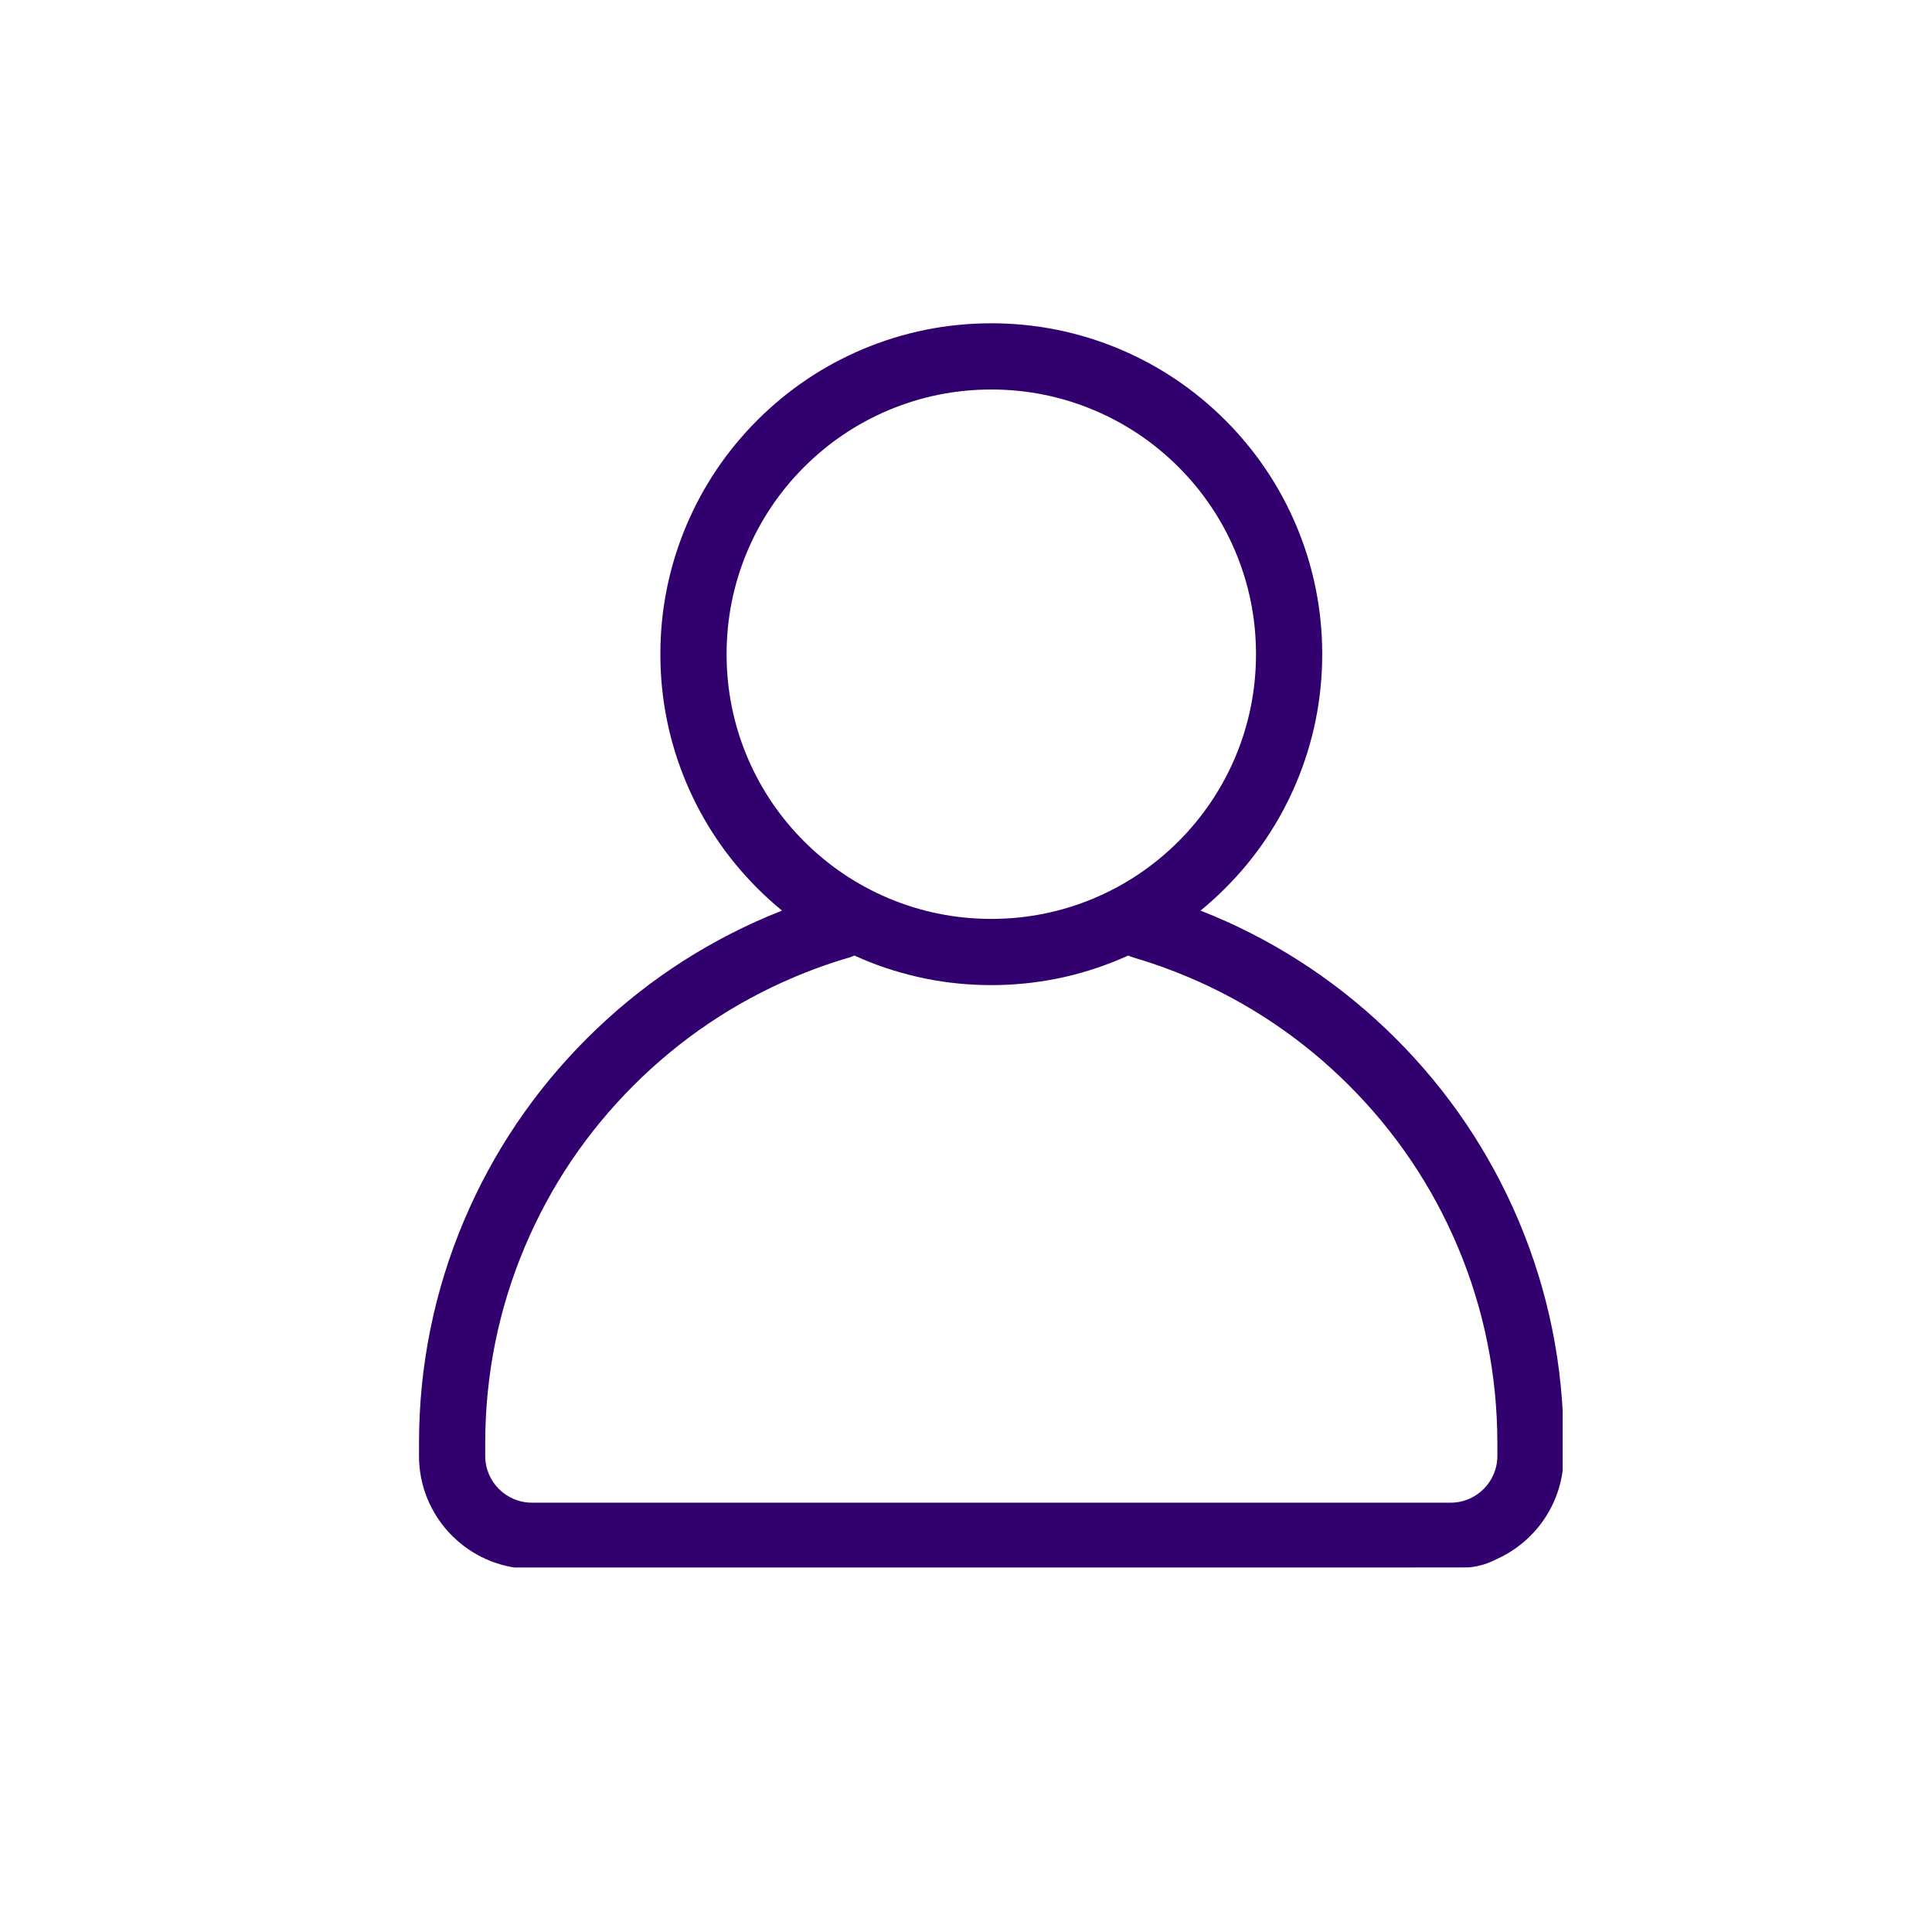 <?xml version="1.0" encoding="UTF-8"?> <svg xmlns="http://www.w3.org/2000/svg" xmlns:xlink="http://www.w3.org/1999/xlink" width="500" zoomAndPan="magnify" viewBox="0 0 375 375" height="500" preserveAspectRatio="xMidYMid meet" version="1.0"><defs><clipPath id="4cee336df2"><path d="M 81.312 62.75 L 303.312 62.75 L 303.312 304.25 L 81.312 304.25 Z M 81.312 62.75 " clip-rule="nonzero"></path></clipPath></defs><rect x="-37.5" width="450" fill="#ffffff" y="-37.5" height="450" fill-opacity="1"></rect><rect x="-37.5" width="450" fill="#ffffff" y="-37.5" height="450" fill-opacity="1"></rect><g clip-path="url(#4cee336df2)"><path fill="#32006e" d="M 303.492 282.602 L 303.492 280.16 C 303.492 265.172 300.551 250.621 294.758 236.918 C 289.16 223.688 281.152 211.812 270.957 201.613 C 260.758 191.418 248.883 183.41 235.652 177.812 C 234.781 177.445 233.906 177.09 233.027 176.746 C 234.691 175.383 236.293 173.938 237.828 172.398 C 243.723 166.508 248.352 159.637 251.59 151.988 C 254.941 144.059 256.641 135.645 256.641 126.98 C 256.641 118.316 254.941 109.902 251.59 101.977 C 248.355 94.324 243.723 87.457 237.828 81.562 C 231.934 75.668 225.066 71.035 217.418 67.801 C 209.488 64.449 201.074 62.75 192.41 62.75 C 183.746 62.75 175.332 64.449 167.402 67.801 C 159.754 71.035 152.887 75.668 146.992 81.562 C 141.094 87.457 136.465 94.324 133.23 101.977 C 129.879 109.902 128.176 118.316 128.176 126.98 C 128.176 135.645 129.879 144.059 133.23 151.988 C 136.465 159.637 141.098 166.504 146.992 172.398 C 148.527 173.938 150.129 175.383 151.793 176.746 C 150.914 177.09 150.035 177.445 149.168 177.812 C 135.938 183.41 124.059 191.418 113.863 201.613 C 103.668 211.812 95.66 223.688 90.062 236.918 C 84.27 250.621 81.328 265.172 81.328 280.16 L 81.328 282.602 C 81.328 294.004 90.078 303.398 101.219 304.426 L 285.113 304.234 L 285.18 304.227 C 287.094 304.031 288.949 303.461 290.645 302.555 C 298.215 299.098 303.492 291.453 303.492 282.602 Z M 145.066 146.98 C 142.387 140.645 141.031 133.918 141.031 126.98 C 141.031 120.043 142.387 113.316 145.066 106.98 C 147.656 100.863 151.359 95.367 156.078 90.648 C 160.797 85.93 166.293 82.227 172.41 79.641 C 178.746 76.961 185.473 75.602 192.41 75.602 C 199.348 75.602 206.074 76.961 212.41 79.641 C 218.527 82.227 224.023 85.93 228.742 90.648 C 233.461 95.367 237.164 100.863 239.754 106.98 C 242.43 113.316 243.789 120.043 243.789 126.98 C 243.789 133.918 242.43 140.645 239.754 146.98 C 237.164 153.098 233.461 158.594 228.742 163.312 C 224.023 168.031 218.527 171.734 212.41 174.324 C 206.074 177 199.348 178.359 192.41 178.359 C 185.473 178.359 178.746 177 172.41 174.324 C 166.293 171.734 160.797 168.031 156.078 163.312 C 151.359 158.594 147.656 153.098 145.066 146.98 Z M 290.637 282.602 C 290.637 287.602 286.57 291.668 281.57 291.668 L 103.25 291.668 C 98.25 291.668 94.18 287.602 94.18 282.602 L 94.18 280.16 C 94.18 266.898 96.777 254.035 101.902 241.926 C 106.848 230.227 113.93 219.723 122.953 210.703 C 131.973 201.68 142.477 194.598 154.176 189.652 C 156.754 188.559 159.402 187.57 162.047 186.711 C 162.969 186.41 163.91 186.121 164.84 185.848 C 165.184 185.746 165.516 185.617 165.828 185.469 C 166.352 185.703 166.875 185.938 167.402 186.16 C 175.332 189.512 183.742 191.211 192.41 191.211 C 201.074 191.211 209.488 189.512 217.414 186.16 C 217.945 185.938 218.469 185.703 218.988 185.469 C 219.305 185.617 219.633 185.746 219.98 185.848 C 223.578 186.902 227.168 188.18 230.645 189.652 C 242.344 194.598 252.848 201.68 261.867 210.703 C 270.887 219.723 277.973 230.227 282.918 241.926 C 288.039 254.035 290.637 266.898 290.637 280.16 Z M 290.637 282.602 " fill-opacity="1" fill-rule="nonzero"></path></g></svg> 